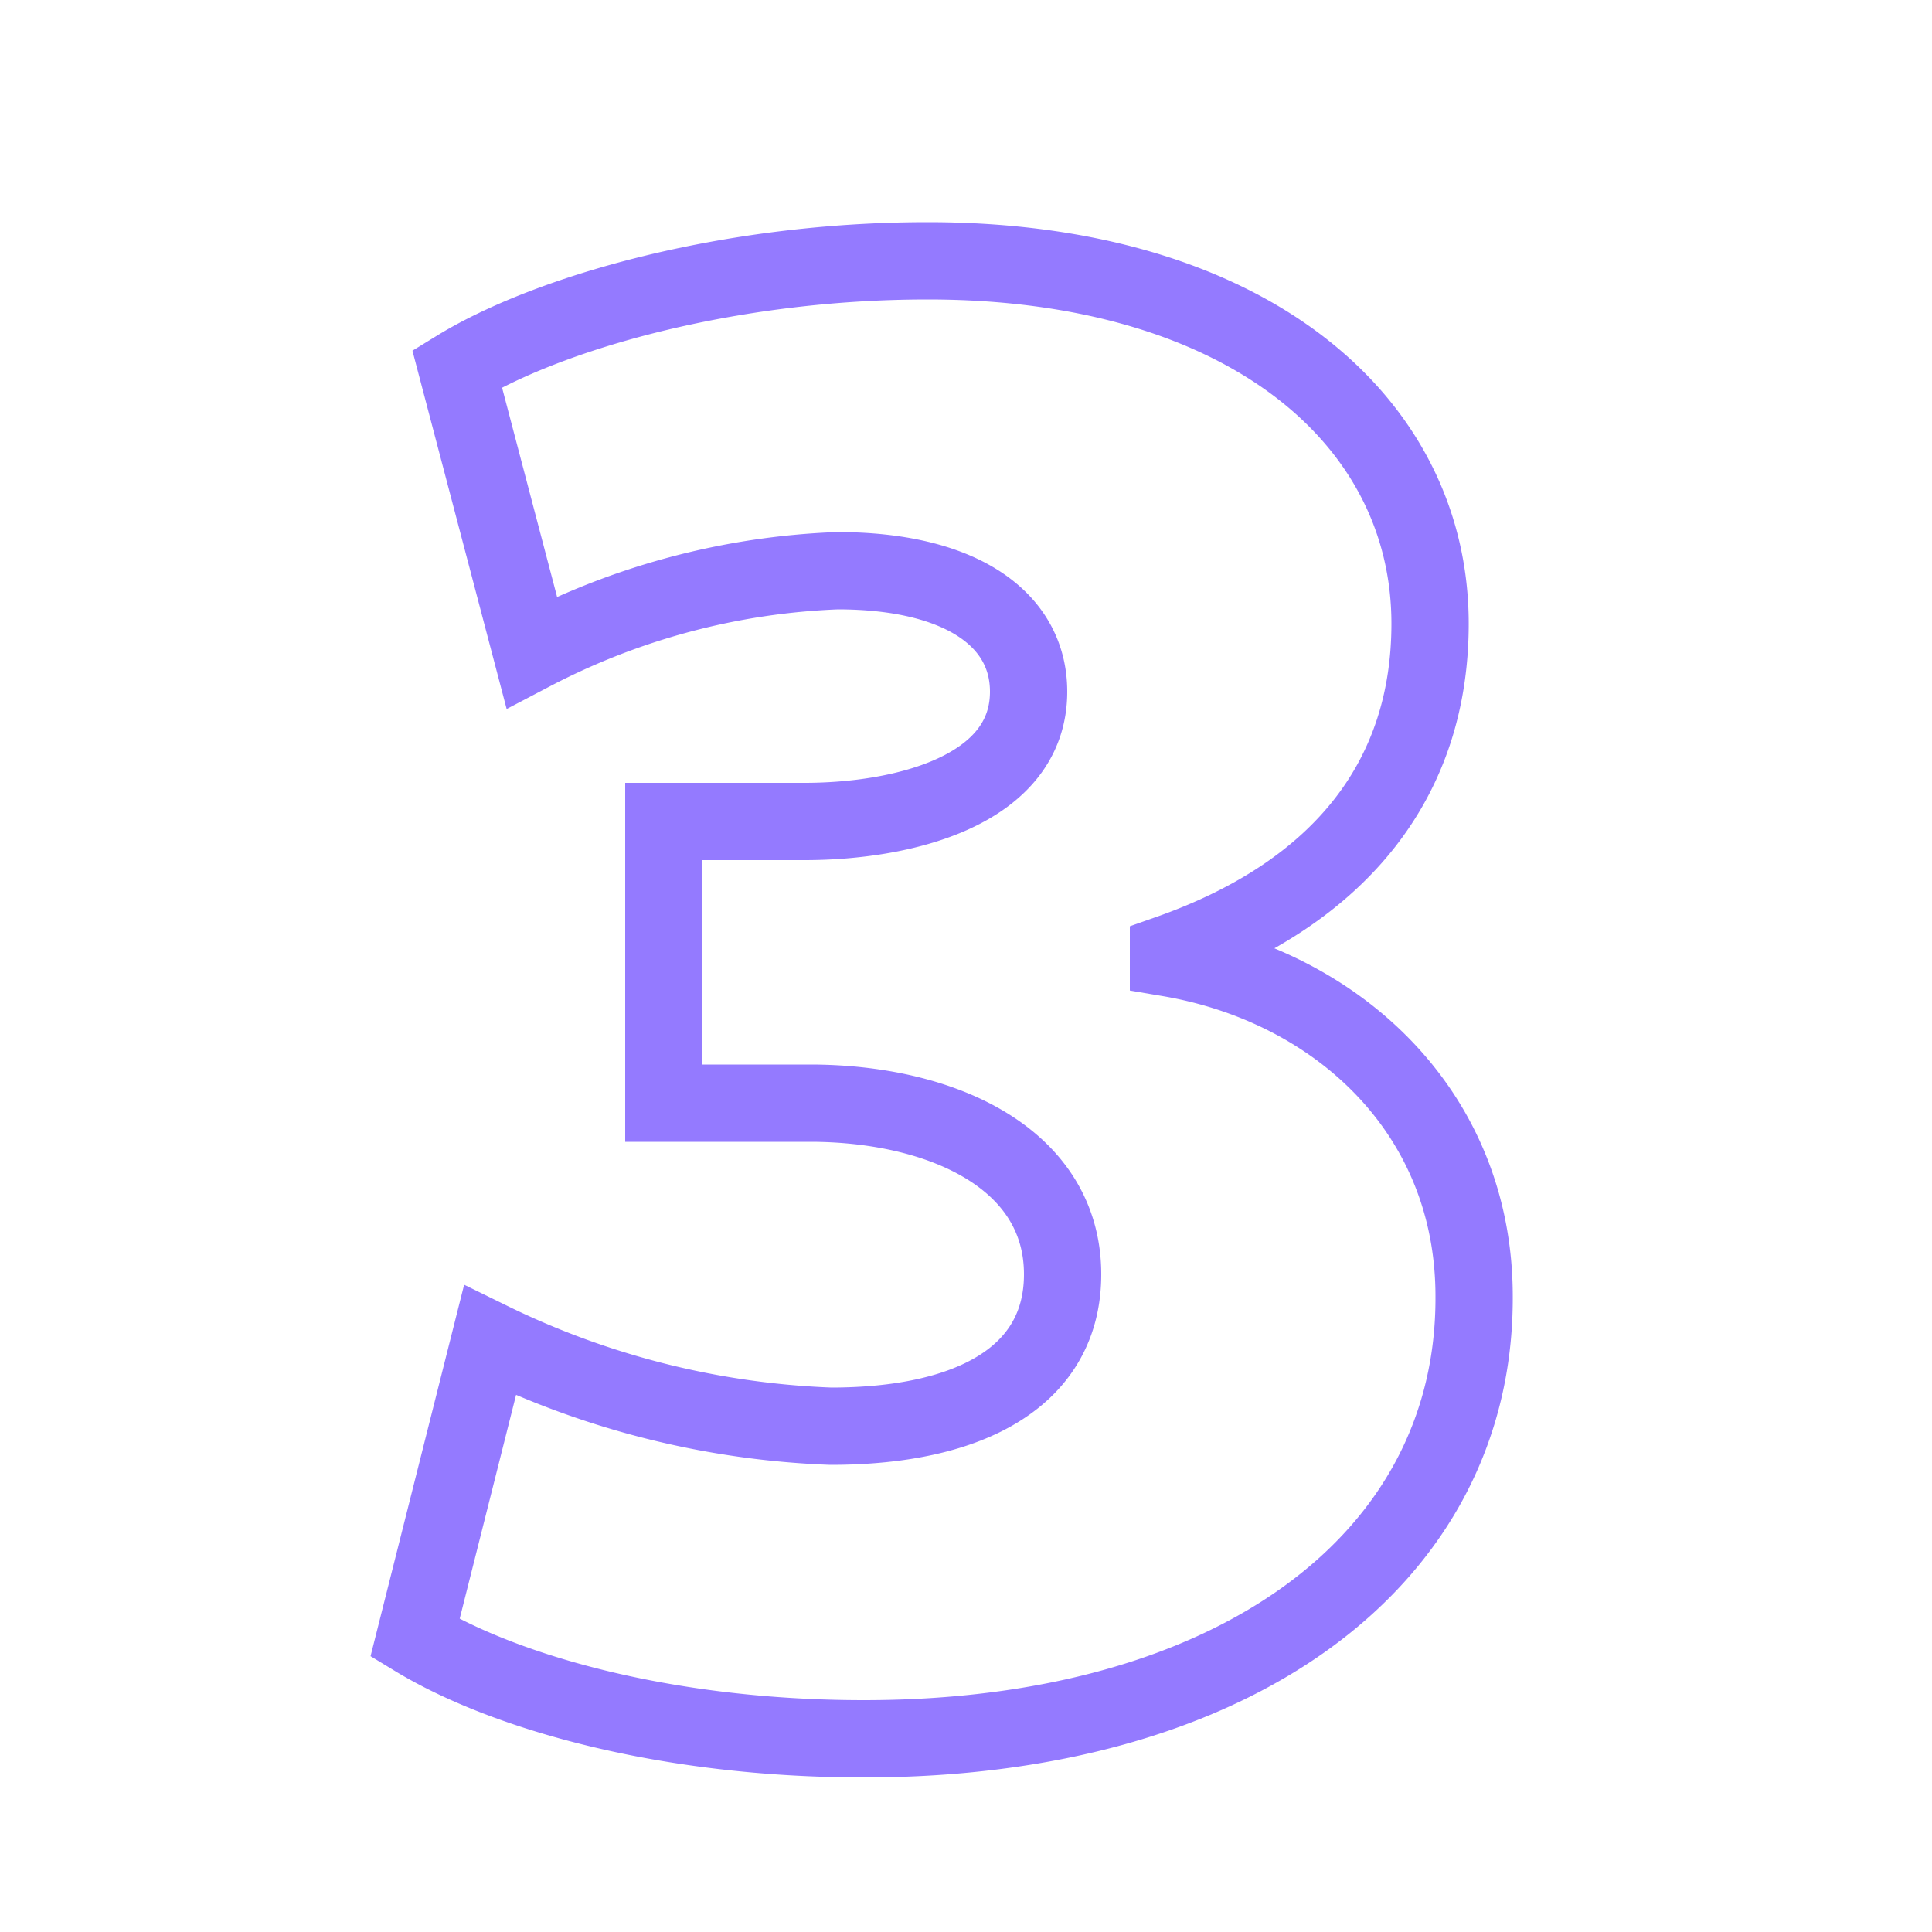 <svg xmlns="http://www.w3.org/2000/svg" viewBox="0 0 50 50">
  <path d="M12.68,34.69a21.89,21.89,0,0,0,8.82,2.22c3.64,0,6-1.31,6-3.93,0-3-3.13-4.43-6.54-4.43H17.18V21.26h3.64c2.56,0,5.8-.8,5.8-3.36,0-1.88-1.76-3.13-4.95-3.13a18.57,18.57,0,0,0-7.91,2.11L11.83,9.54c2.33-1.43,7-2.79,12.18-2.79,8.19,0,13,4.09,13,9.39,0,3.93-2.22,6.94-6.77,8.54v.11c4.38.74,7.91,4,7.91,8.76C38.18,40.38,31.92,45,22.36,45c-5.07,0-9.28-1.19-11.62-2.61Z" style="fill: none;stroke: #947AFF;stroke-miterlimit: 10;stroke-width: 2px"/>
</svg>